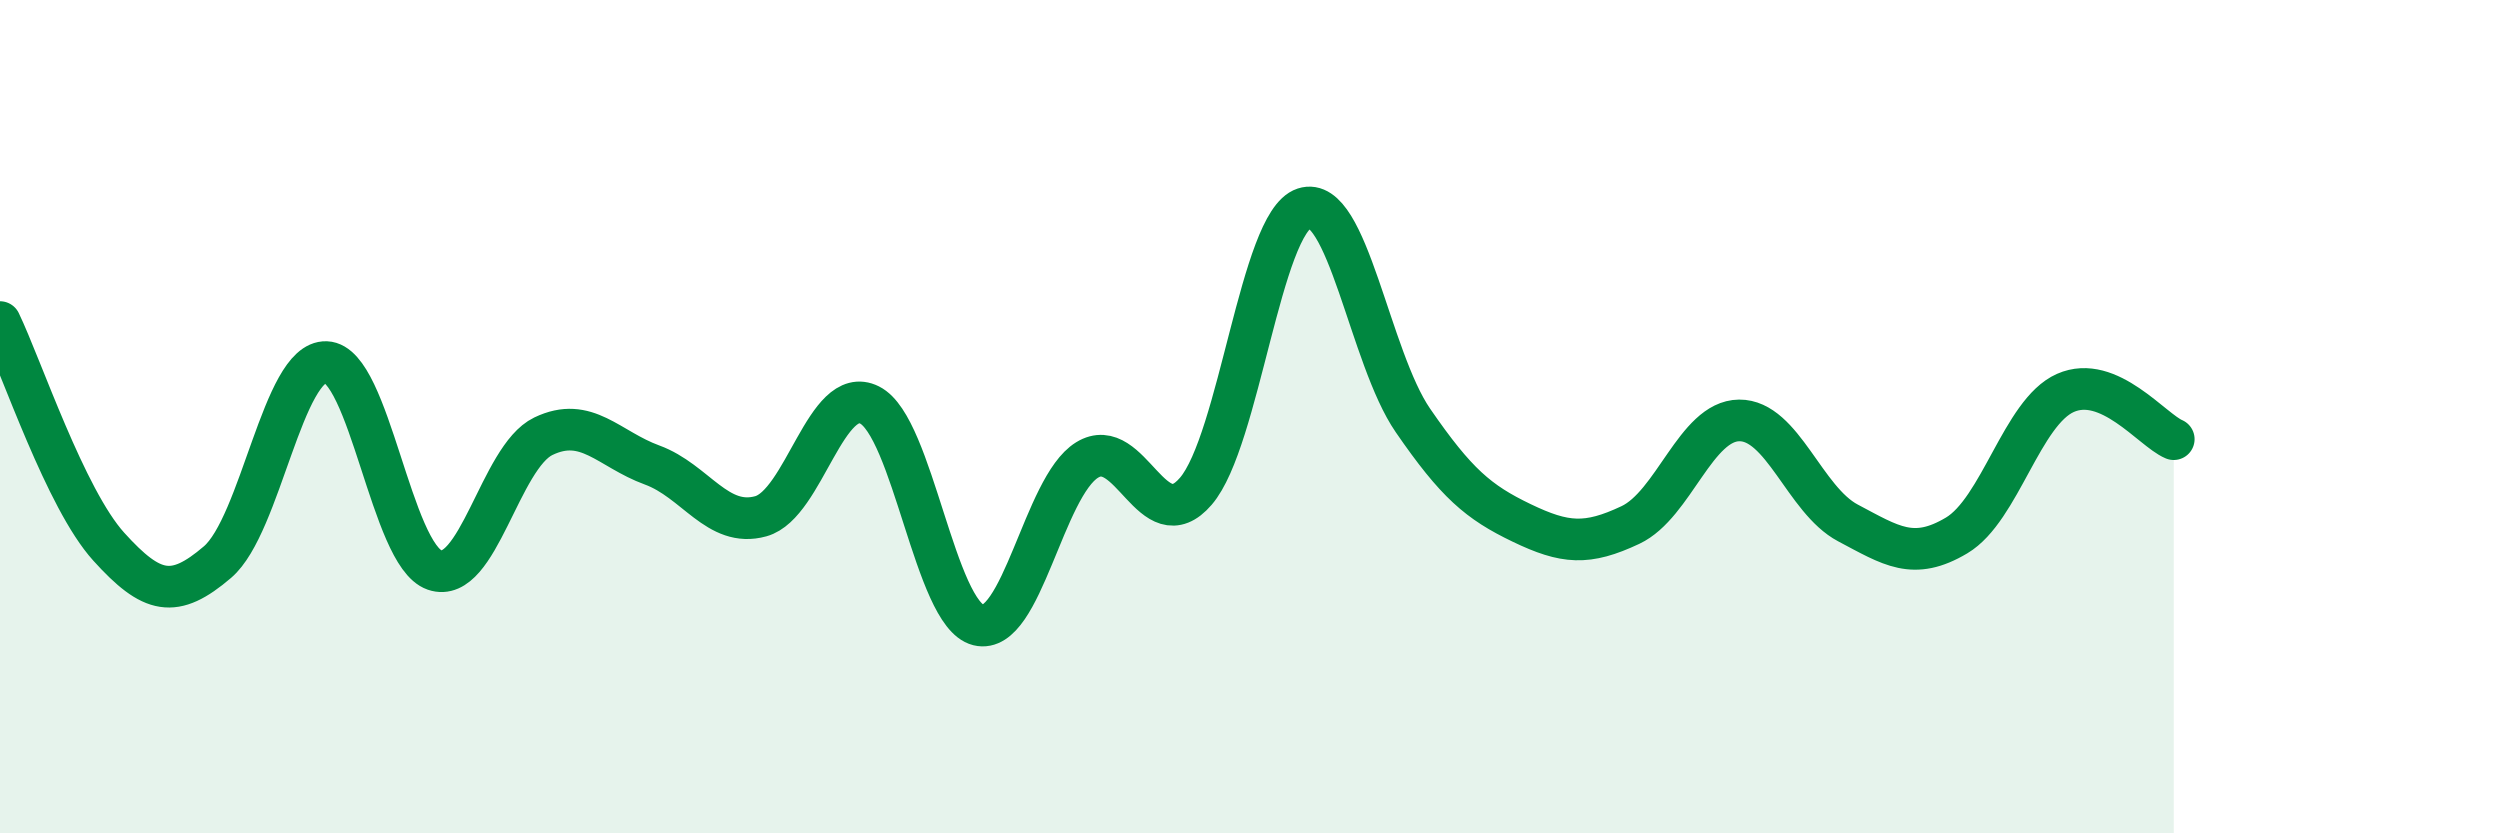 
    <svg width="60" height="20" viewBox="0 0 60 20" xmlns="http://www.w3.org/2000/svg">
      <path
        d="M 0,7.73 C 0.52,8.81 1.57,11.97 2.61,13.12 C 3.65,14.27 4.18,14.38 5.22,13.49 C 6.26,12.6 6.79,8.65 7.83,8.69 C 8.87,8.73 9.39,13.32 10.43,13.68 C 11.47,14.04 12,10.97 13.04,10.47 C 14.08,9.97 14.61,10.78 15.65,11.16 C 16.69,11.54 17.22,12.68 18.26,12.39 C 19.3,12.1 19.83,9.2 20.87,9.72 C 21.91,10.24 22.44,14.74 23.48,15 C 24.52,15.26 25.05,11.68 26.09,11.04 C 27.13,10.4 27.66,13 28.7,11.79 C 29.74,10.58 30.26,5.34 31.3,5 C 32.34,4.66 32.87,8.58 33.91,10.09 C 34.95,11.6 35.48,12.05 36.52,12.55 C 37.56,13.05 38.09,13.09 39.13,12.6 C 40.17,12.11 40.7,10.1 41.74,10.09 C 42.78,10.08 43.31,12 44.35,12.55 C 45.39,13.1 45.92,13.47 46.96,12.85 C 48,12.23 48.53,9.89 49.57,9.43 C 50.61,8.97 51.65,10.32 52.17,10.54L52.17 20L0 20Z"
        fill="#008740"
        opacity="0.1"
        stroke-linecap="round"
        stroke-linejoin="round"
      />
      <path
        d="M 0,7.73 C 0.52,8.81 1.57,11.97 2.61,13.12 C 3.65,14.27 4.18,14.38 5.22,13.49 C 6.26,12.6 6.79,8.65 7.83,8.69 C 8.87,8.73 9.39,13.32 10.43,13.68 C 11.47,14.04 12,10.97 13.04,10.47 C 14.08,9.97 14.61,10.78 15.65,11.16 C 16.69,11.54 17.22,12.68 18.26,12.39 C 19.3,12.1 19.83,9.2 20.87,9.72 C 21.91,10.24 22.44,14.74 23.48,15 C 24.52,15.26 25.05,11.68 26.09,11.04 C 27.13,10.4 27.66,13 28.7,11.79 C 29.74,10.58 30.26,5.34 31.3,5 C 32.34,4.66 32.87,8.58 33.91,10.09 C 34.95,11.6 35.48,12.05 36.52,12.55 C 37.56,13.05 38.09,13.09 39.13,12.6 C 40.17,12.11 40.7,10.1 41.74,10.09 C 42.78,10.08 43.31,12 44.35,12.55 C 45.39,13.1 45.92,13.47 46.96,12.85 C 48,12.23 48.53,9.89 49.57,9.43 C 50.61,8.97 51.65,10.32 52.17,10.54"
        stroke="#008740"
        stroke-width="1"
        fill="none"
        stroke-linecap="round"
        stroke-linejoin="round"
      />
    </svg>
  